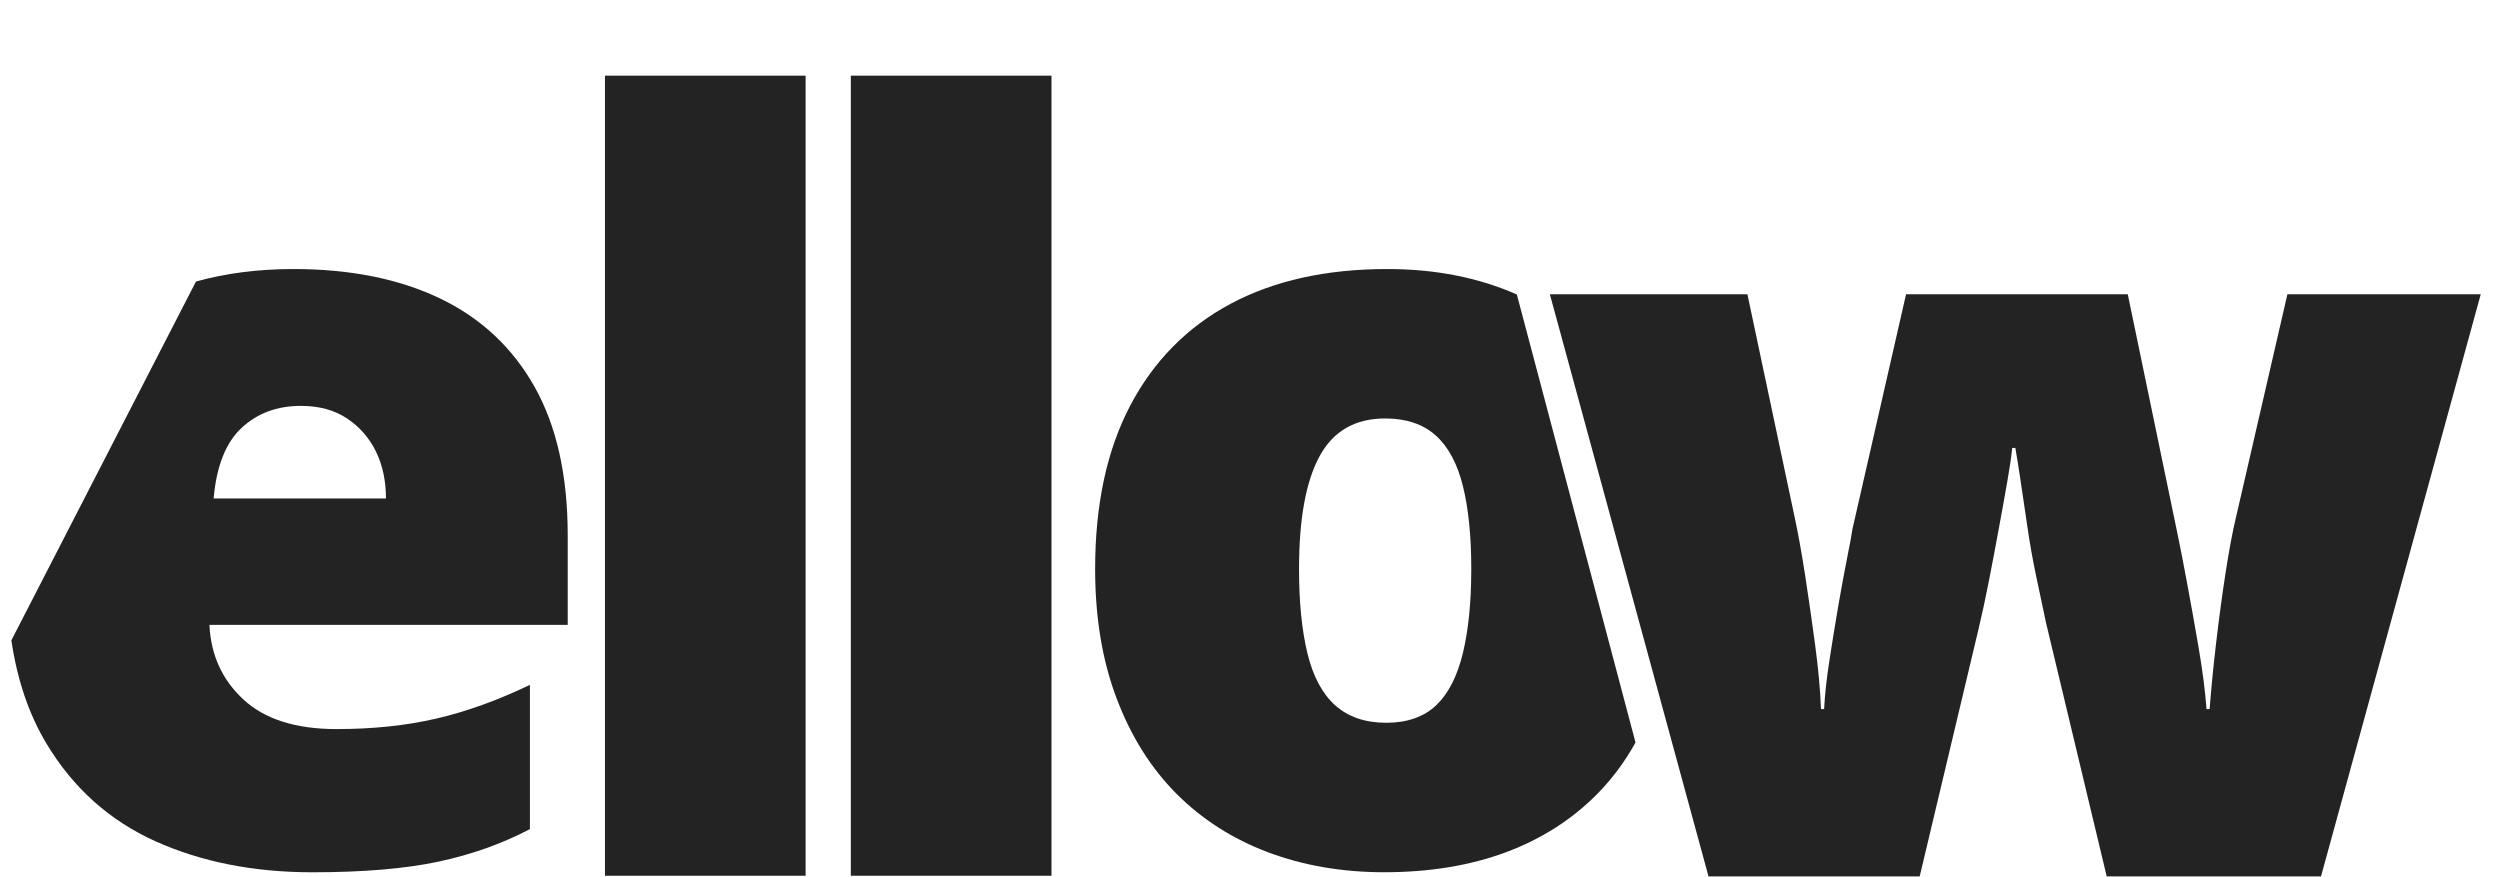 <svg width="57" height="20" viewBox="0 0 57 20" fill="none" xmlns="http://www.w3.org/2000/svg">
<path d="M12.944 12.206C12.944 10.845 12.692 9.718 12.19 8.822C11.686 7.926 10.968 7.254 10.034 6.805C9.1 6.358 7.986 6.134 6.692 6.134C5.892 6.134 5.15 6.229 4.468 6.419L0.259 14.6C0.394 15.508 0.662 16.295 1.063 16.96C1.67 17.968 2.496 18.708 3.542 19.18C4.589 19.651 5.781 19.888 7.123 19.888C8.273 19.888 9.227 19.808 9.986 19.648C10.744 19.487 11.443 19.239 12.082 18.904V15.615C11.347 15.968 10.637 16.224 9.95 16.383C9.263 16.543 8.504 16.623 7.673 16.623C6.748 16.623 6.04 16.4 5.554 15.952C5.067 15.504 4.807 14.935 4.775 14.247H12.944V12.206ZM4.871 11.366C4.934 10.63 5.147 10.094 5.506 9.758C5.866 9.422 6.317 9.254 6.86 9.254C7.275 9.254 7.625 9.349 7.913 9.541C8.201 9.734 8.421 9.986 8.573 10.297C8.724 10.609 8.8 10.966 8.8 11.365H4.871V11.366Z" fill="#232323"/>
<path d="M18.368 19.967H13.793V1.725H18.368V19.967Z" fill="#232323"/>
<path d="M23.974 19.967H19.399V1.725H23.974V19.967Z" fill="#232323"/>
<path d="M34.583 6.714C33.706 6.327 32.722 6.134 31.628 6.134C30.238 6.134 29.049 6.398 28.059 6.926C27.07 7.454 26.307 8.227 25.772 9.242C25.237 10.258 24.969 11.502 24.969 12.974C24.969 14.078 25.132 15.063 25.46 15.926C25.787 16.791 26.243 17.515 26.825 18.099C27.408 18.683 28.103 19.127 28.909 19.431C29.715 19.734 30.598 19.887 31.557 19.887C32.595 19.887 33.521 19.734 34.336 19.431C35.15 19.127 35.845 18.683 36.42 18.099C36.757 17.757 37.047 17.367 37.29 16.929L34.584 6.714H34.583ZM33.353 14.894C33.225 15.422 33.021 15.818 32.743 16.082C32.464 16.346 32.084 16.479 31.605 16.479C31.126 16.479 30.739 16.346 30.443 16.082C30.148 15.818 29.937 15.422 29.809 14.894C29.681 14.366 29.618 13.726 29.618 12.973C29.618 11.837 29.772 10.981 30.085 10.405C30.396 9.829 30.896 9.541 31.581 9.541C32.06 9.541 32.443 9.669 32.731 9.925C33.018 10.181 33.226 10.566 33.353 11.077C33.481 11.589 33.545 12.221 33.545 12.973C33.545 13.726 33.481 14.366 33.353 14.894Z" fill="#232323"/>
<path d="M46.644 14.173C46.58 13.87 46.508 13.53 46.428 13.154C46.349 12.778 46.28 12.398 46.225 12.013C46.168 11.63 46.117 11.278 46.069 10.957C46.021 10.638 45.981 10.39 45.95 10.213H45.878C45.862 10.39 45.826 10.638 45.77 10.957C45.714 11.278 45.651 11.634 45.578 12.025C45.507 12.417 45.43 12.817 45.351 13.225C45.271 13.634 45.191 14.006 45.111 14.341L43.769 19.982H38.954L35.337 6.709H39.841L40.919 11.797C40.999 12.166 41.078 12.61 41.159 13.129C41.239 13.65 41.315 14.178 41.386 14.713C41.458 15.25 41.502 15.733 41.519 16.166H41.59C41.606 15.846 41.646 15.477 41.71 15.062C41.774 14.646 41.842 14.23 41.913 13.813C41.985 13.398 42.053 13.03 42.117 12.709C42.181 12.39 42.221 12.174 42.236 12.062L43.458 6.709H48.513L49.639 12.133C49.703 12.438 49.779 12.826 49.866 13.297C49.954 13.769 50.042 14.261 50.13 14.773C50.217 15.285 50.277 15.749 50.309 16.166H50.38C50.412 15.734 50.46 15.241 50.524 14.69C50.588 14.137 50.66 13.602 50.74 13.081C50.82 12.562 50.899 12.133 50.98 11.797L52.153 6.709H56.561L52.919 19.982H48.033L46.643 14.173H46.644Z" fill="#232323"/>
</svg>
